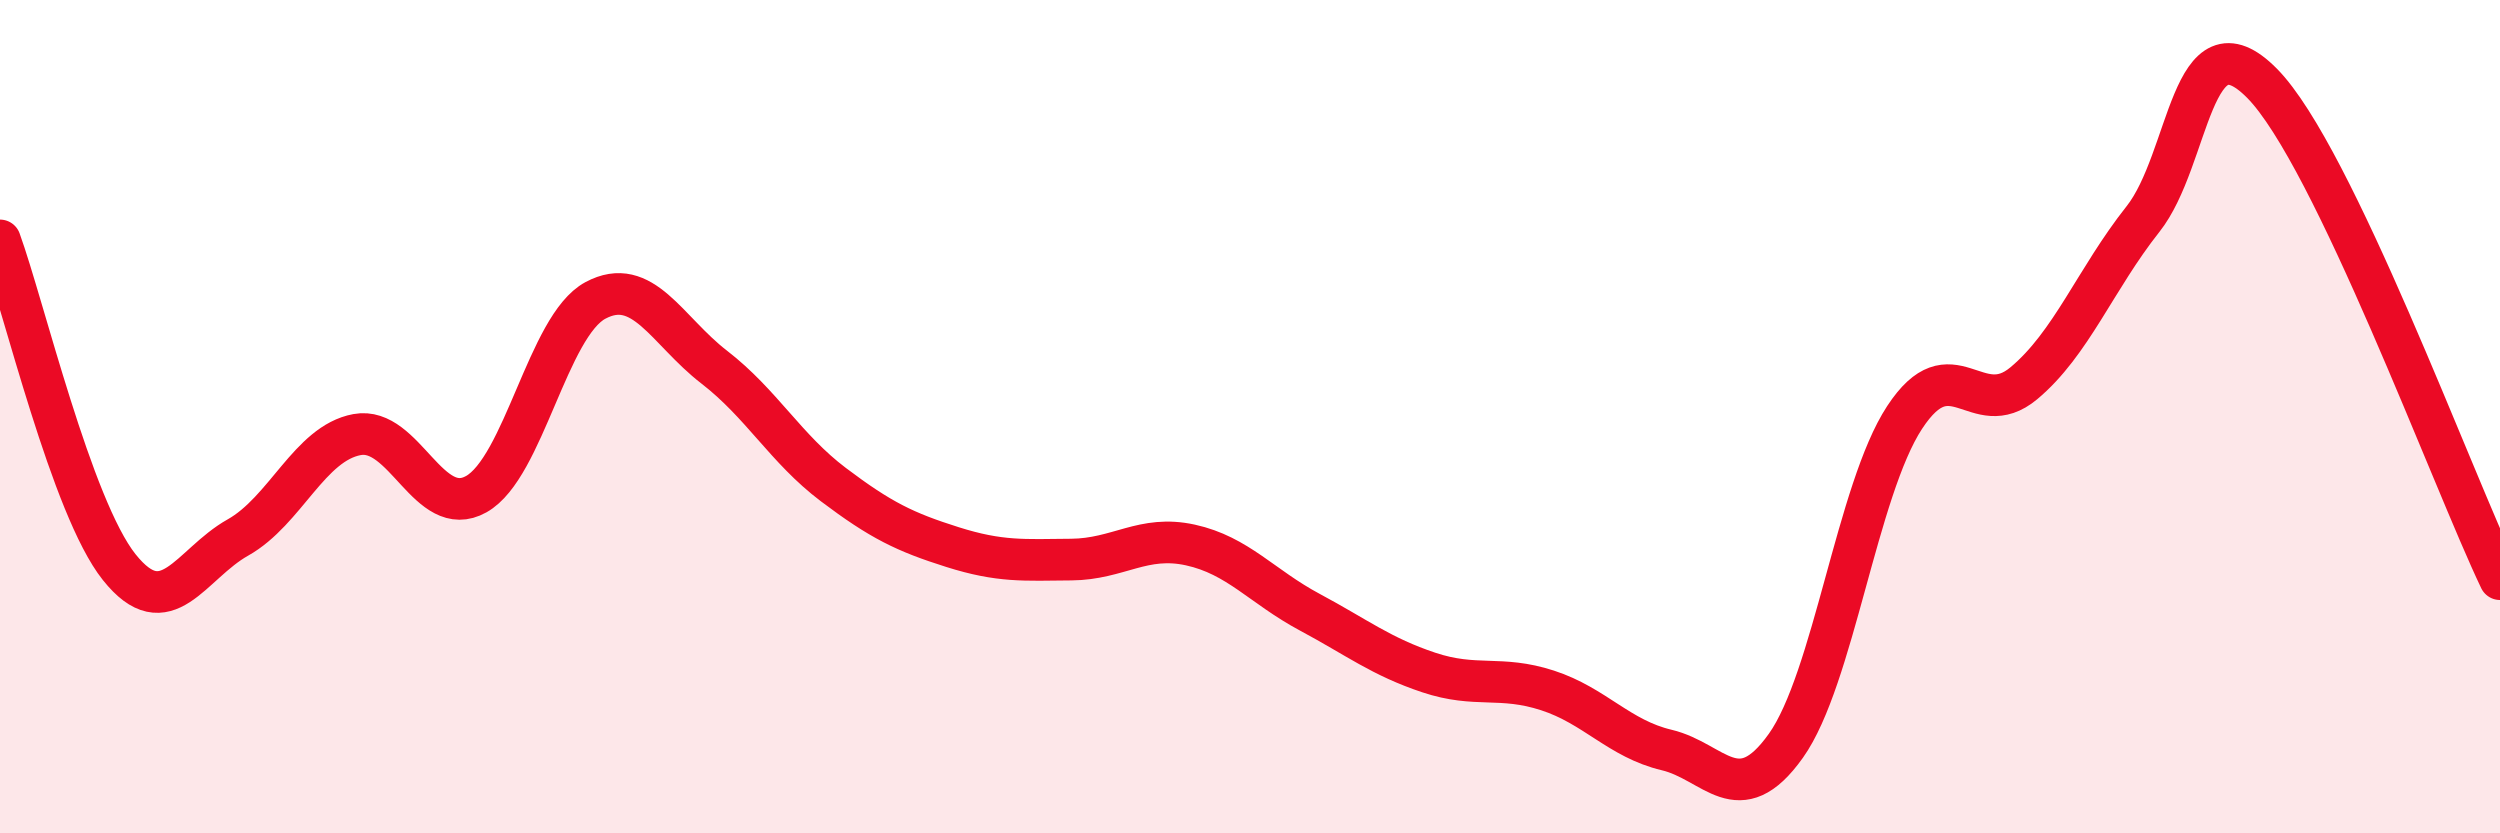 
    <svg width="60" height="20" viewBox="0 0 60 20" xmlns="http://www.w3.org/2000/svg">
      <path
        d="M 0,5.77 C 0.57,7.34 1.72,12.18 2.86,13.61 C 4,15.04 4.57,13.54 5.71,12.9 C 6.85,12.26 7.43,10.64 8.57,10.43 C 9.71,10.22 10.29,12.5 11.43,11.86 C 12.57,11.22 13.15,7.82 14.29,7.21 C 15.43,6.6 16,7.93 17.14,8.81 C 18.28,9.69 18.86,10.77 20,11.63 C 21.14,12.49 21.72,12.77 22.86,13.13 C 24,13.49 24.57,13.44 25.71,13.43 C 26.85,13.42 27.43,12.83 28.57,13.08 C 29.71,13.33 30.29,14.08 31.43,14.69 C 32.57,15.3 33.15,15.76 34.29,16.14 C 35.43,16.52 36,16.2 37.14,16.57 C 38.28,16.94 38.86,17.73 40,18 C 41.14,18.27 41.72,19.5 42.86,17.9 C 44,16.3 44.57,11.76 45.71,10.02 C 46.85,8.28 47.43,10.15 48.57,9.2 C 49.71,8.25 50.29,6.7 51.43,5.26 C 52.57,3.82 52.58,0.27 54.29,2 C 56,3.73 58.86,11.52 60,13.9L60 20L0 20Z"
        fill="#EB0A25"
        opacity="0.1"
        stroke-linecap="round"
        stroke-linejoin="round"
      />
      <path
        d="M 0,5.77 C 0.57,7.34 1.72,12.18 2.86,13.61 C 4,15.04 4.57,13.54 5.71,12.9 C 6.85,12.26 7.43,10.64 8.57,10.43 C 9.71,10.22 10.29,12.5 11.43,11.86 C 12.57,11.22 13.15,7.82 14.29,7.21 C 15.43,6.6 16,7.93 17.14,8.81 C 18.28,9.69 18.86,10.77 20,11.63 C 21.14,12.49 21.72,12.77 22.86,13.13 C 24,13.49 24.57,13.44 25.71,13.43 C 26.85,13.42 27.43,12.83 28.57,13.08 C 29.71,13.33 30.29,14.08 31.43,14.69 C 32.57,15.3 33.15,15.76 34.29,16.14 C 35.43,16.52 36,16.2 37.14,16.57 C 38.28,16.94 38.86,17.73 40,18 C 41.14,18.27 41.72,19.5 42.86,17.9 C 44,16.3 44.57,11.76 45.71,10.02 C 46.85,8.28 47.43,10.15 48.57,9.2 C 49.71,8.25 50.29,6.7 51.43,5.26 C 52.57,3.82 52.58,0.27 54.29,2 C 56,3.73 58.86,11.52 60,13.9"
        stroke="#EB0A25"
        stroke-width="1"
        fill="none"
        stroke-linecap="round"
        stroke-linejoin="round"
      />
    </svg>
  